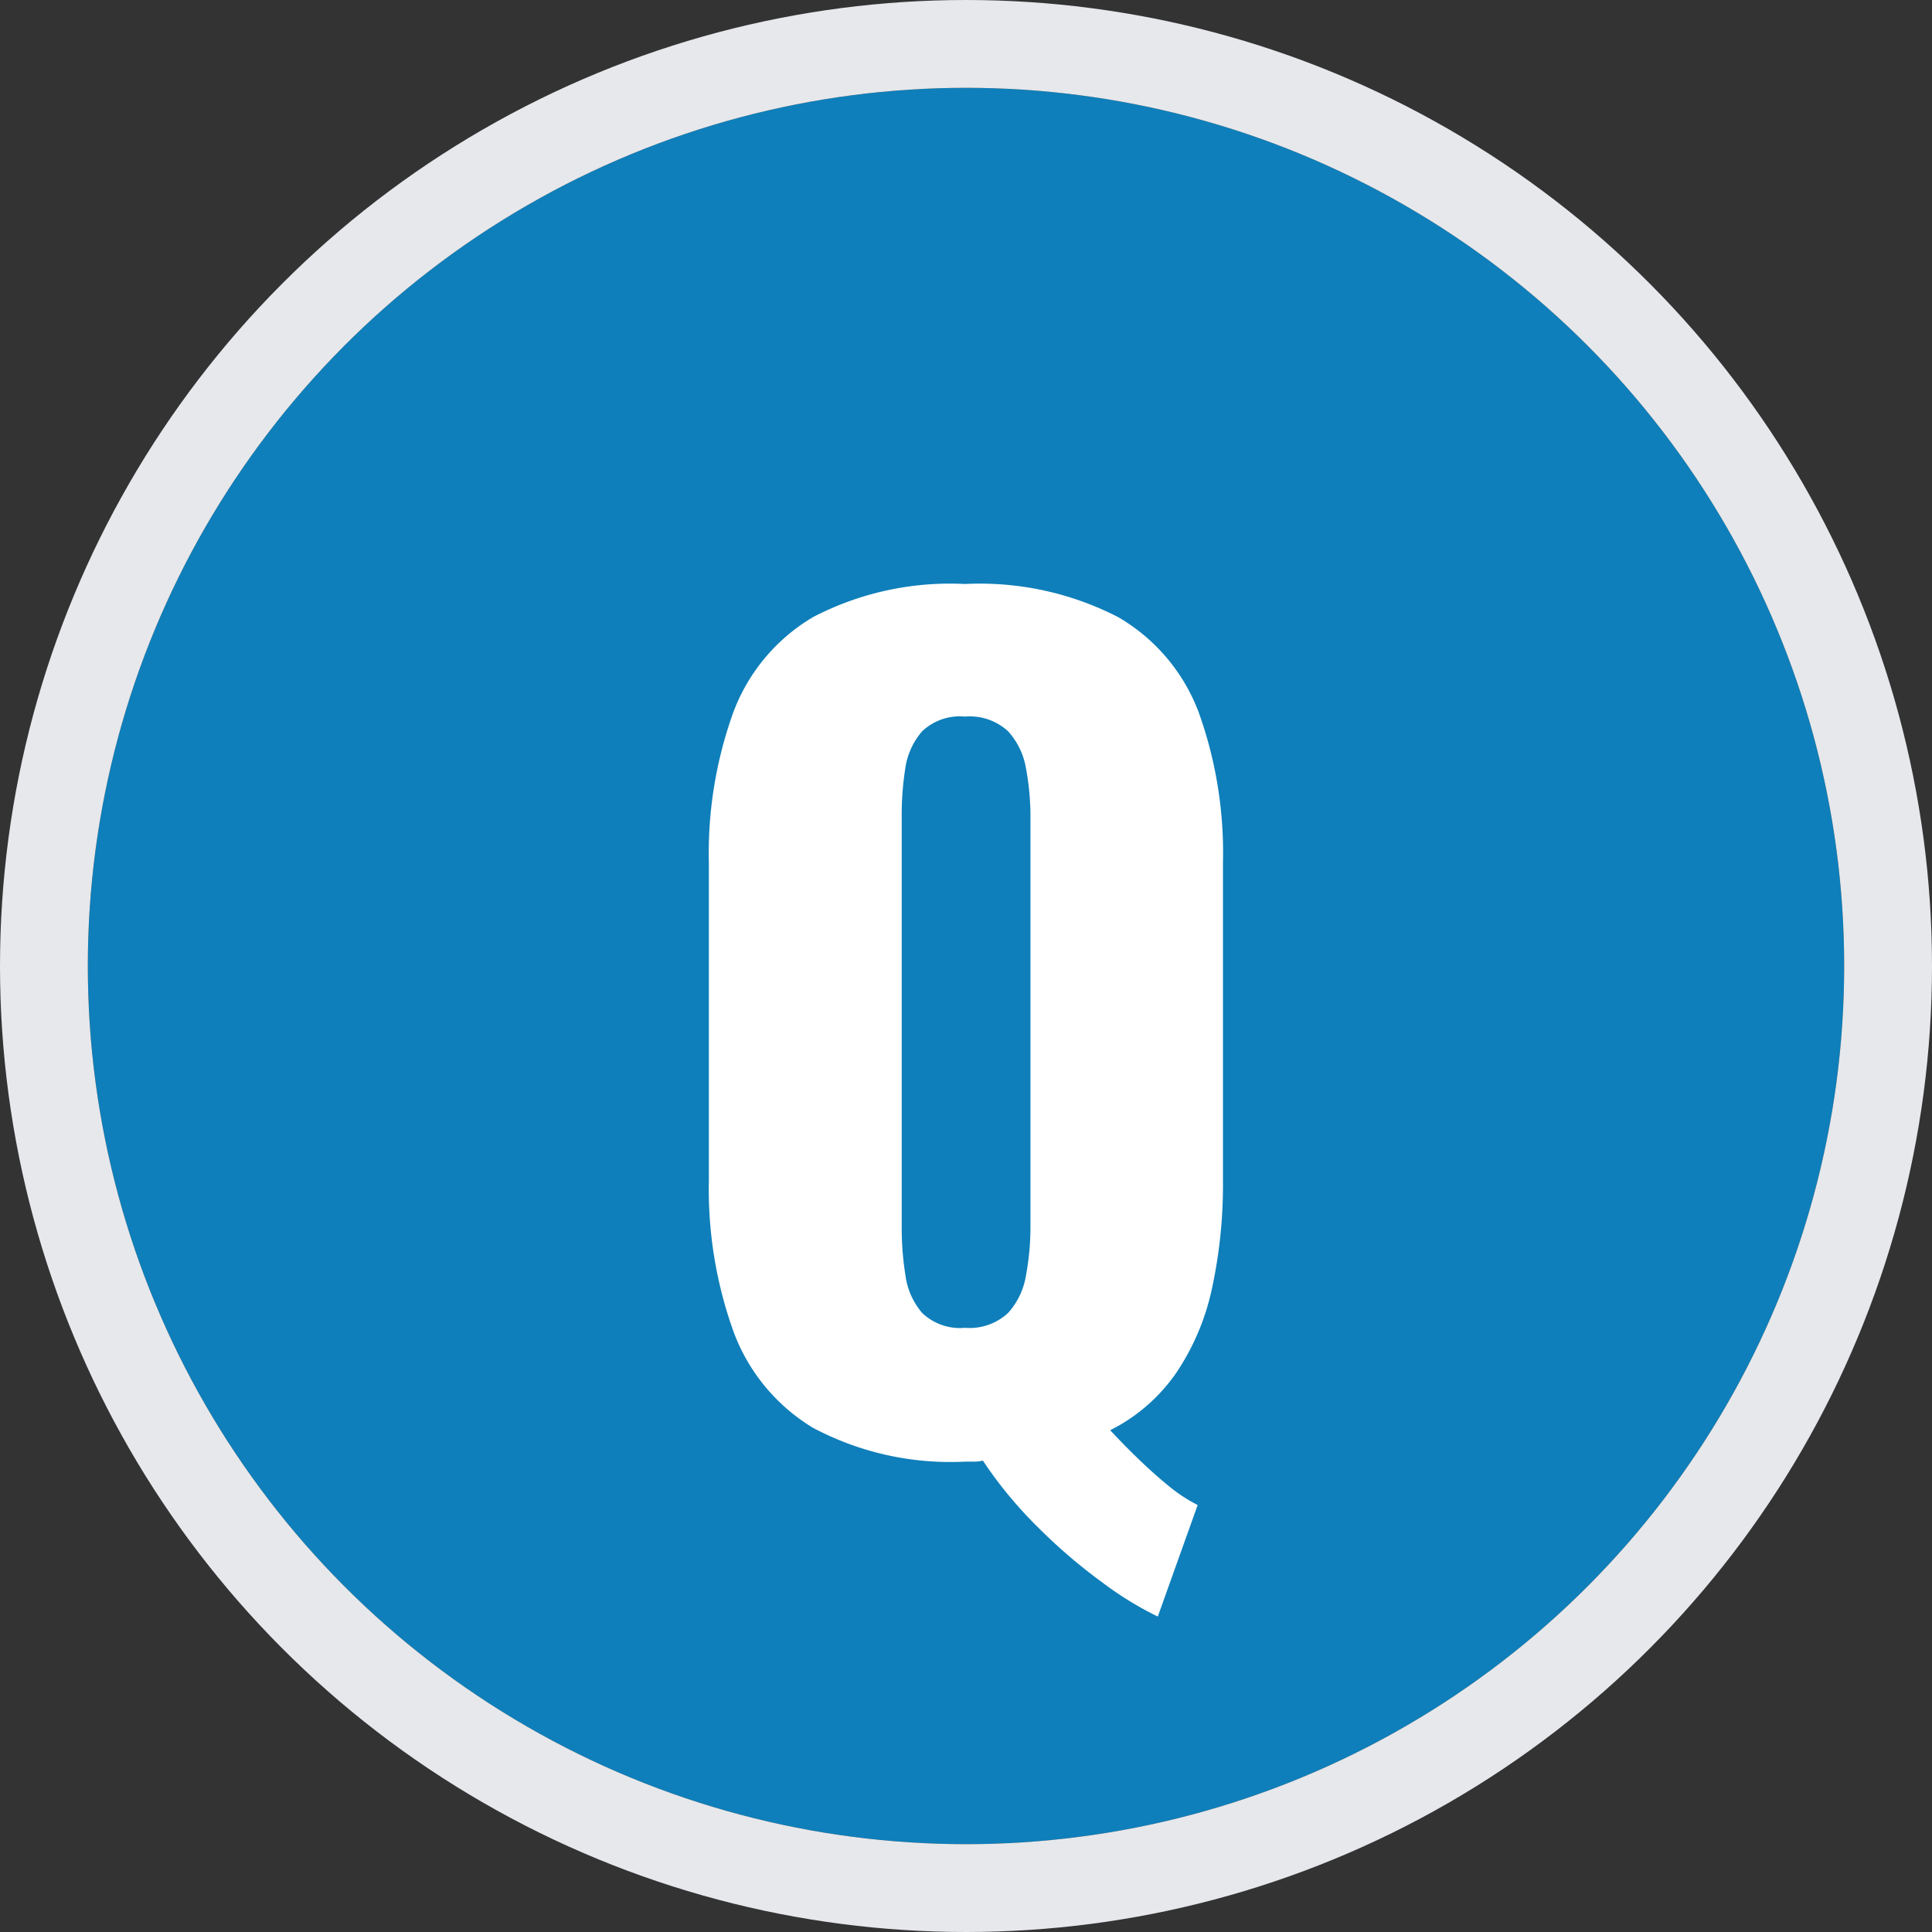<svg xmlns="http://www.w3.org/2000/svg" width="44" height="44" viewBox="0 0 44 44">
  <rect x="0" y="0" width="44" height="44" fill="#333333" stroke="none"/>
  <g id="グループ_17139" data-name="グループ 17139" transform="translate(-8 -18)">
    <g id="楕円形_405" data-name="楕円形 405" transform="translate(10 20)" fill="#0e7fba" stroke="#e6e8ec" stroke-width="2">
      <circle cx="20" cy="20" r="20" stroke="none"/>
      <circle cx="20" cy="20" r="21" fill="none"/>
    </g>
    <path id="パス_35735" data-name="パス 35735" d="M4.368,3.816A7.71,7.71,0,0,1,3.1,3.036,12.393,12.393,0,0,1,1.62,1.764,9.515,9.515,0,0,1,.384.264.789.789,0,0,1,.192.288H-.024A6.666,6.666,0,0,1-3.48-.48,4.294,4.294,0,0,1-5.3-2.688,9.588,9.588,0,0,1-5.856-6.12v-7.224A9.467,9.467,0,0,1-5.3-16.776,4.244,4.244,0,0,1-3.48-18.948,6.752,6.752,0,0,1-.024-19.7a6.876,6.876,0,0,1,3.492.756A4.228,4.228,0,0,1,5.3-16.776a9.467,9.467,0,0,1,.552,3.432V-6.12A11.135,11.135,0,0,1,5.6-3.648a5.487,5.487,0,0,1-.816,1.92,4.011,4.011,0,0,1-1.5,1.3q.312.336.648.66t.672.6a3.606,3.606,0,0,0,.672.444ZM-.024-2.76A1.285,1.285,0,0,0,.96-3.1a1.678,1.678,0,0,0,.408-.864,6.025,6.025,0,0,0,.1-1.08V-14.4a5.965,5.965,0,0,0-.1-1.092,1.669,1.669,0,0,0-.408-.852,1.285,1.285,0,0,0-.984-.336A1.244,1.244,0,0,0-1-16.344a1.643,1.643,0,0,0-.384.852A6.8,6.8,0,0,0-1.464-14.4v9.36A6.864,6.864,0,0,0-1.38-3.96,1.654,1.654,0,0,0-1-3.1,1.244,1.244,0,0,0-.024-2.76Z" transform="translate(30 51)" fill="#fff"/>
  </g>
</svg>
